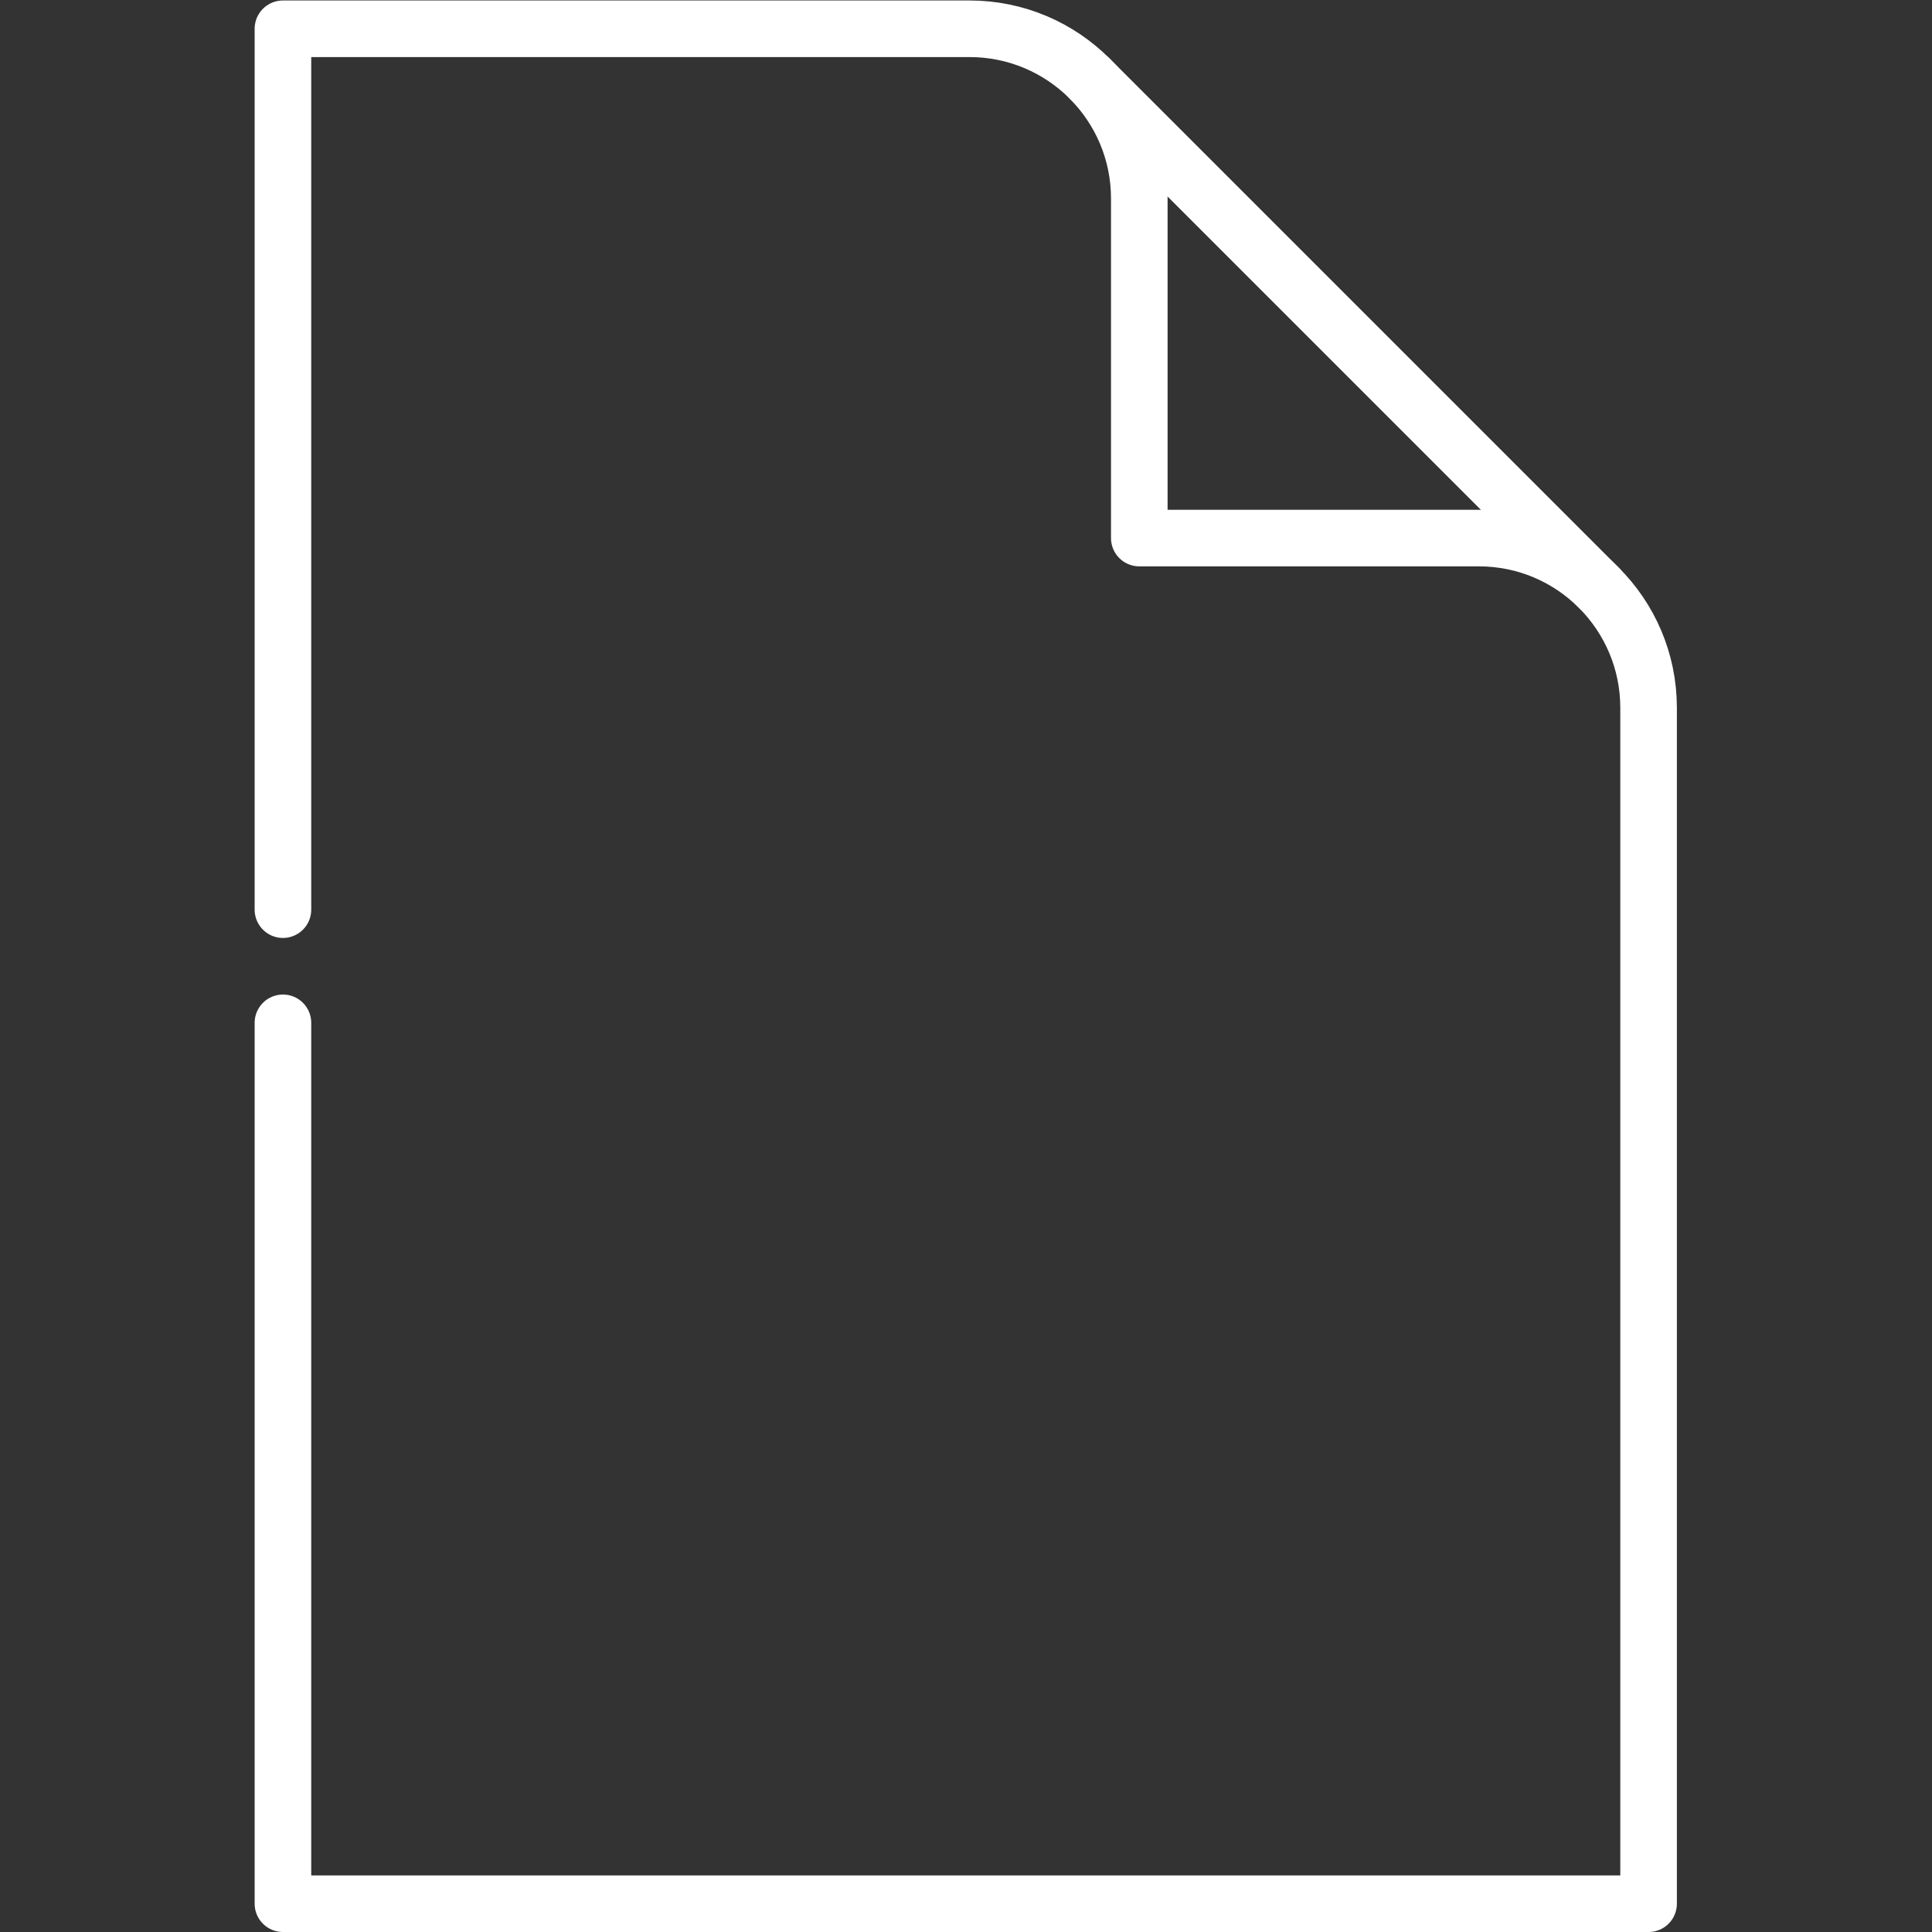 <svg xml:space="preserve" style="enable-background:new 0 0 512 512" viewBox="0 0 682.667 682.667" y="0" x="0" height="512" width="512" xmlns:xlink="http://www.w3.org/1999/xlink" version="1.1" xmlns="http://www.w3.org/2000/svg"><rect x="0" y="0" width="682.667" height="682.667" fill="#333333" stroke="none"/><g><defs><clipPath clipPathUnits="userSpaceOnUse" id="a"><path data-sanitized-data-original="#000000" data-original="#000000" opacity="1" fill="#ffffff" d="M0 512h512V0H0Z"></path></clipPath></defs><g transform="matrix(1.333 0 0 -1.333 0 682.667)" clip-path="url(#a)"><path opacity="1" data-sanitized-data-original="#000000" data-original="#000000" stroke-opacity="" stroke-dasharray="none" stroke-miterlimit="10" stroke-linejoin="round" stroke-linecap="round" stroke-width="15" stroke="#ffffff" fill="none" transform="translate(75 241)" style="stroke-width:15;stroke-linecap:round;stroke-linejoin:round;stroke-miterlimit:10;stroke-dasharray:none;stroke-opacity:1" d="M0 0v-233.5h362v317c0 24.853-20.147 45-45 45h-90v90c0 24.853-20.147 45-45 45H0V30"></path><path opacity="1" data-sanitized-data-original="#000000" data-original="#000000" stroke-opacity="" stroke-dasharray="none" stroke-miterlimit="10" stroke-linejoin="round" stroke-linecap="round" stroke-width="15" stroke="#ffffff" fill="none" transform="translate(423.82 356.32)" style="stroke-width:15;stroke-linecap:round;stroke-linejoin:round;stroke-miterlimit:10;stroke-dasharray:none;stroke-opacity:1" d="m0 0-135 135"></path></g></g></svg>